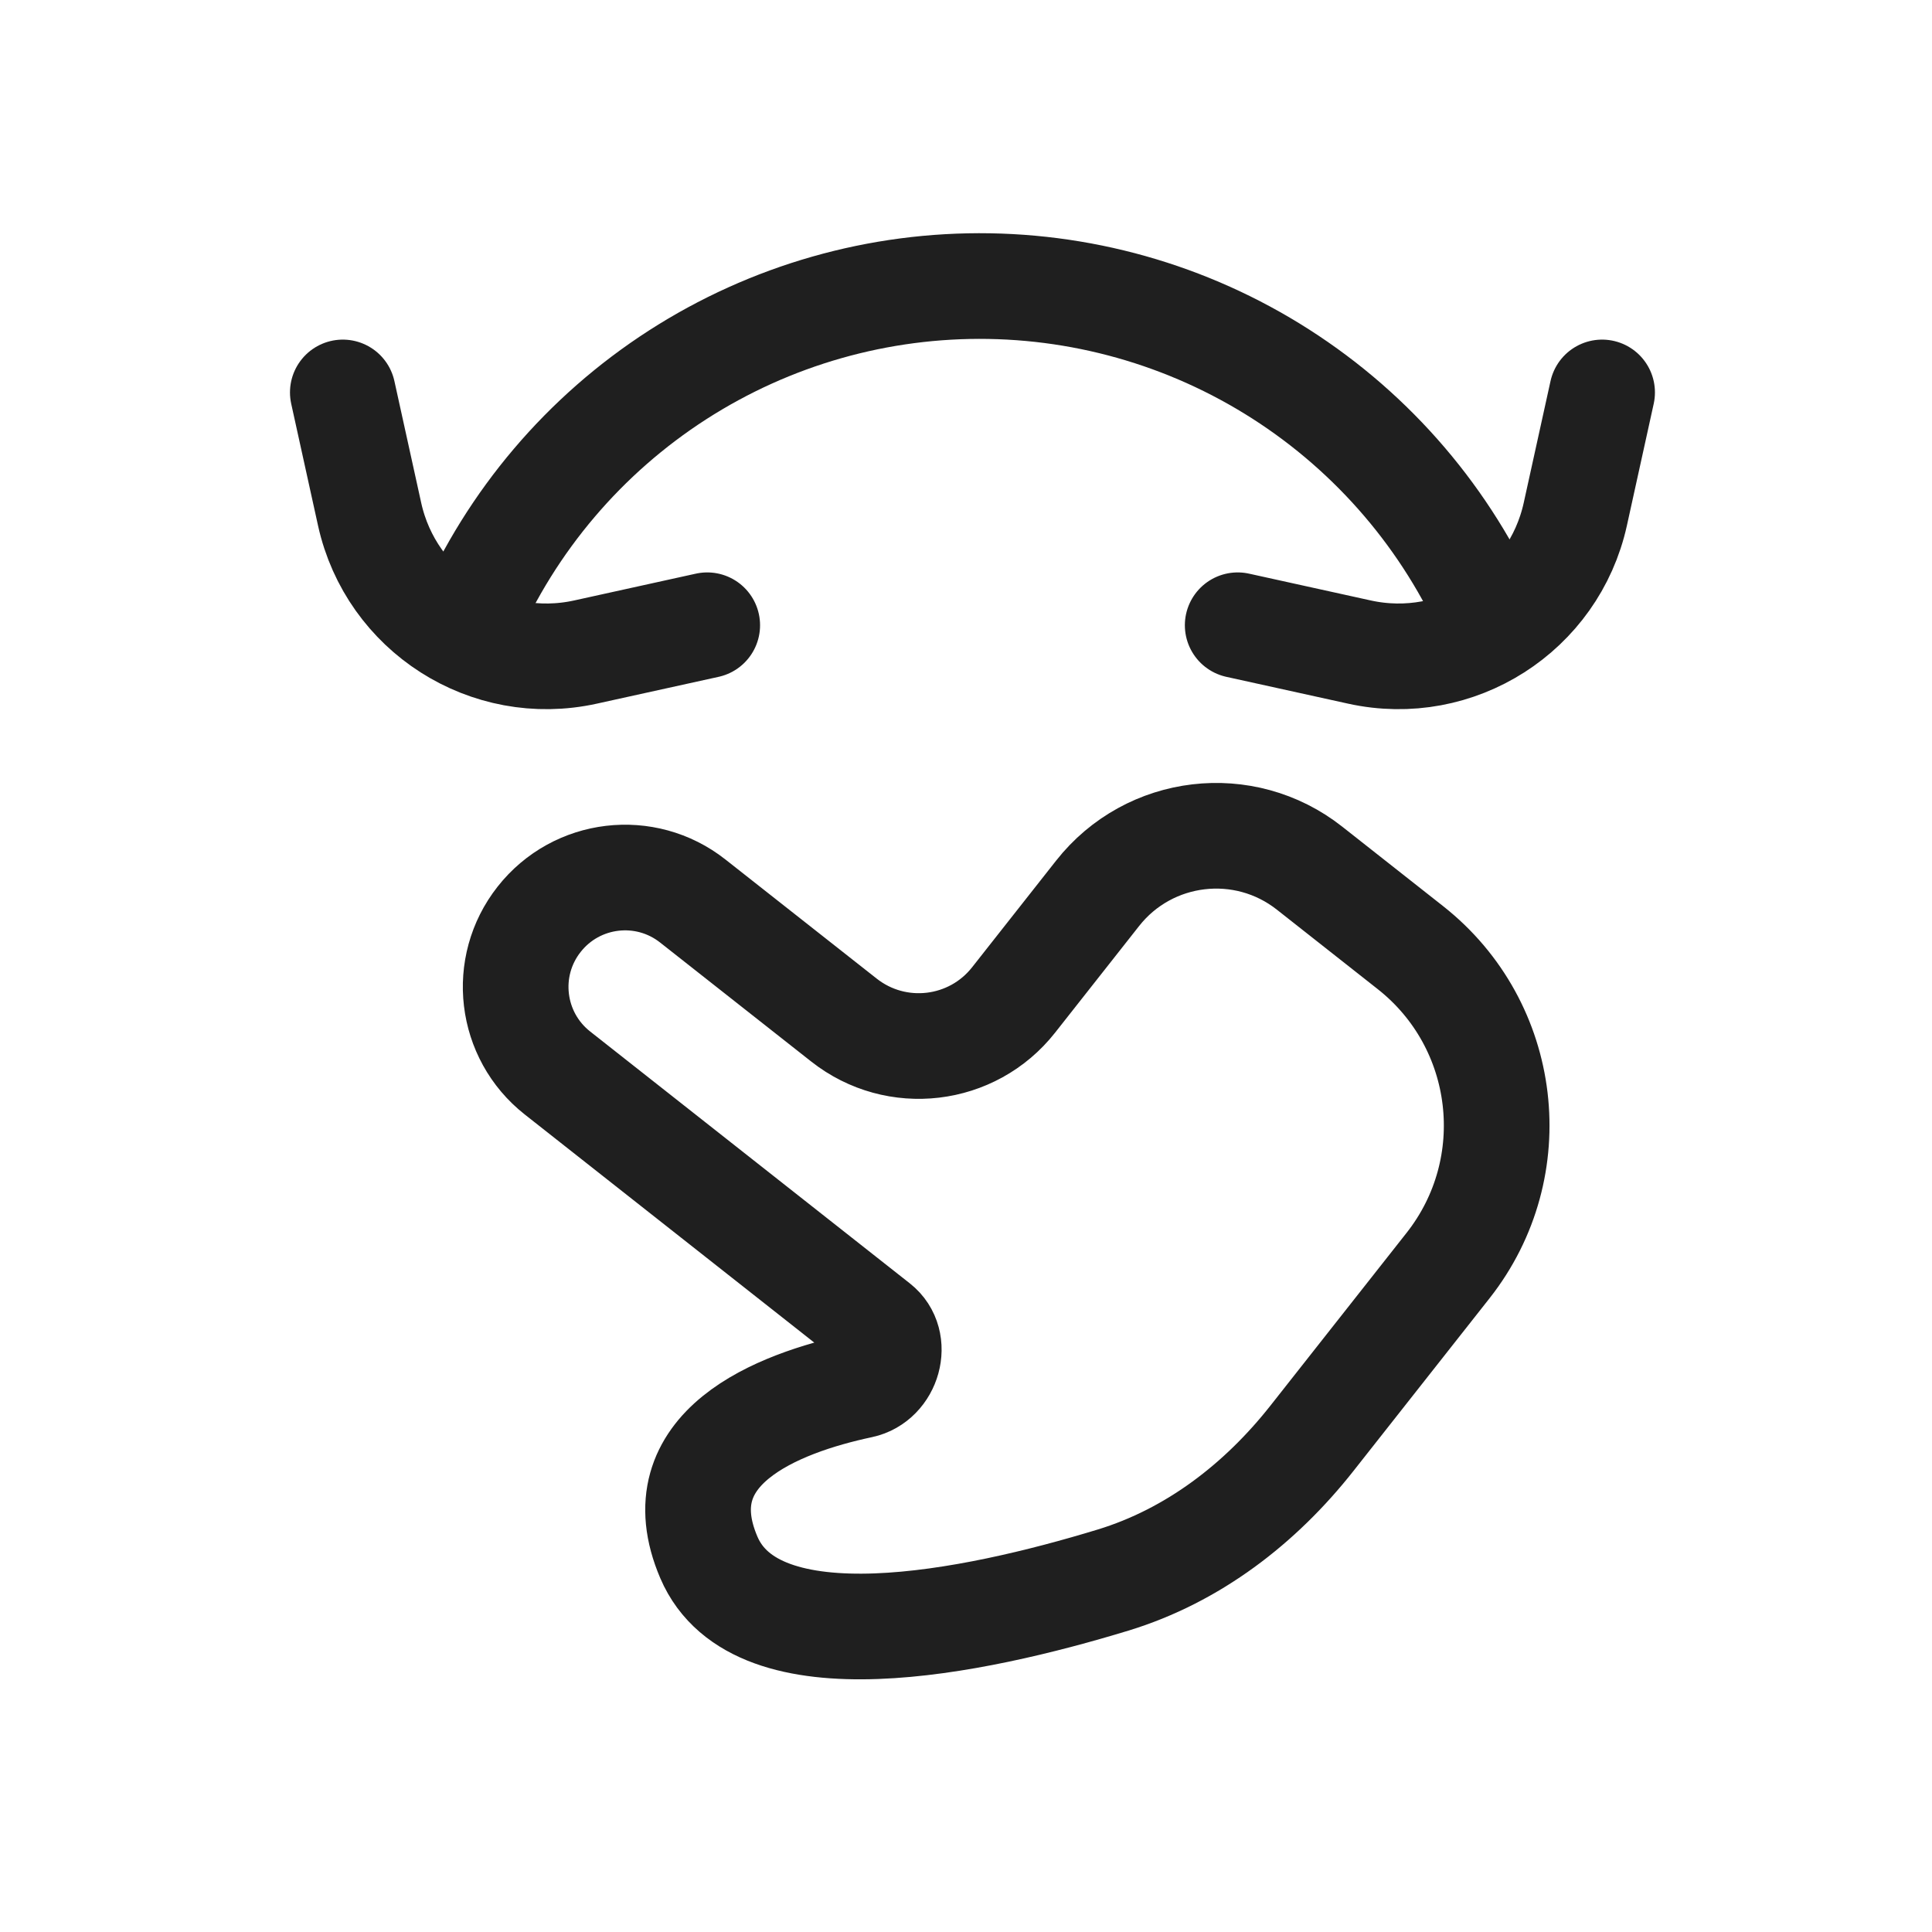 <?xml version="1.0" encoding="UTF-8"?> <svg xmlns="http://www.w3.org/2000/svg" width="32" height="32" viewBox="0 0 32 32" fill="none"><path d="M23.36 15.695L21.691 14.38C20.607 13.525 19.035 13.711 18.18 14.796L16.788 16.563C16.104 17.431 14.847 17.58 13.979 16.896L11.475 14.924C10.689 14.304 9.549 14.439 8.93 15.226C8.31 16.012 8.446 17.151 9.232 17.771L14.528 21.944C14.89 22.229 14.71 22.852 14.26 22.948C12.87 23.244 10.967 23.986 11.741 25.796C12.525 27.628 16.124 26.876 18.436 26.171C19.759 25.767 20.876 24.907 21.732 23.82L23.985 20.961C25.267 19.334 24.987 16.976 23.36 15.695Z" stroke="#1F1F1F" stroke-width="1.75" stroke-linecap="round" stroke-linejoin="round"></path><path d="M6.942 9.955C6.749 10.398 6.953 10.914 7.396 11.106C7.839 11.299 8.354 11.095 8.547 10.652L6.942 9.955ZM25.648 10.272C24.913 8.409 23.642 6.806 21.996 5.666L20.999 7.104C22.361 8.048 23.412 9.374 24.02 10.915L25.648 10.272ZM21.996 5.666C20.35 4.525 18.403 3.898 16.401 3.864L16.371 5.614C18.027 5.642 19.638 6.161 20.999 7.104L21.996 5.666ZM16.401 3.864C14.399 3.83 12.431 4.391 10.747 5.475L11.695 6.946C13.088 6.049 14.715 5.586 16.371 5.614L16.401 3.864ZM10.747 5.475C9.064 6.559 7.739 8.118 6.942 9.955L8.547 10.652C9.207 9.133 10.302 7.843 11.695 6.946L10.747 5.475Z" fill="#1F1F1F"></path><path d="M11.714 10.356L9.698 10.8C8.08 11.157 6.479 10.134 6.122 8.517L5.678 6.5M20.5 10.356L22.516 10.8C24.134 11.157 25.735 10.134 26.092 8.517L26.536 6.5" stroke="#1F1F1F" stroke-width="1.75" stroke-linecap="round" stroke-linejoin="round"></path></svg> 